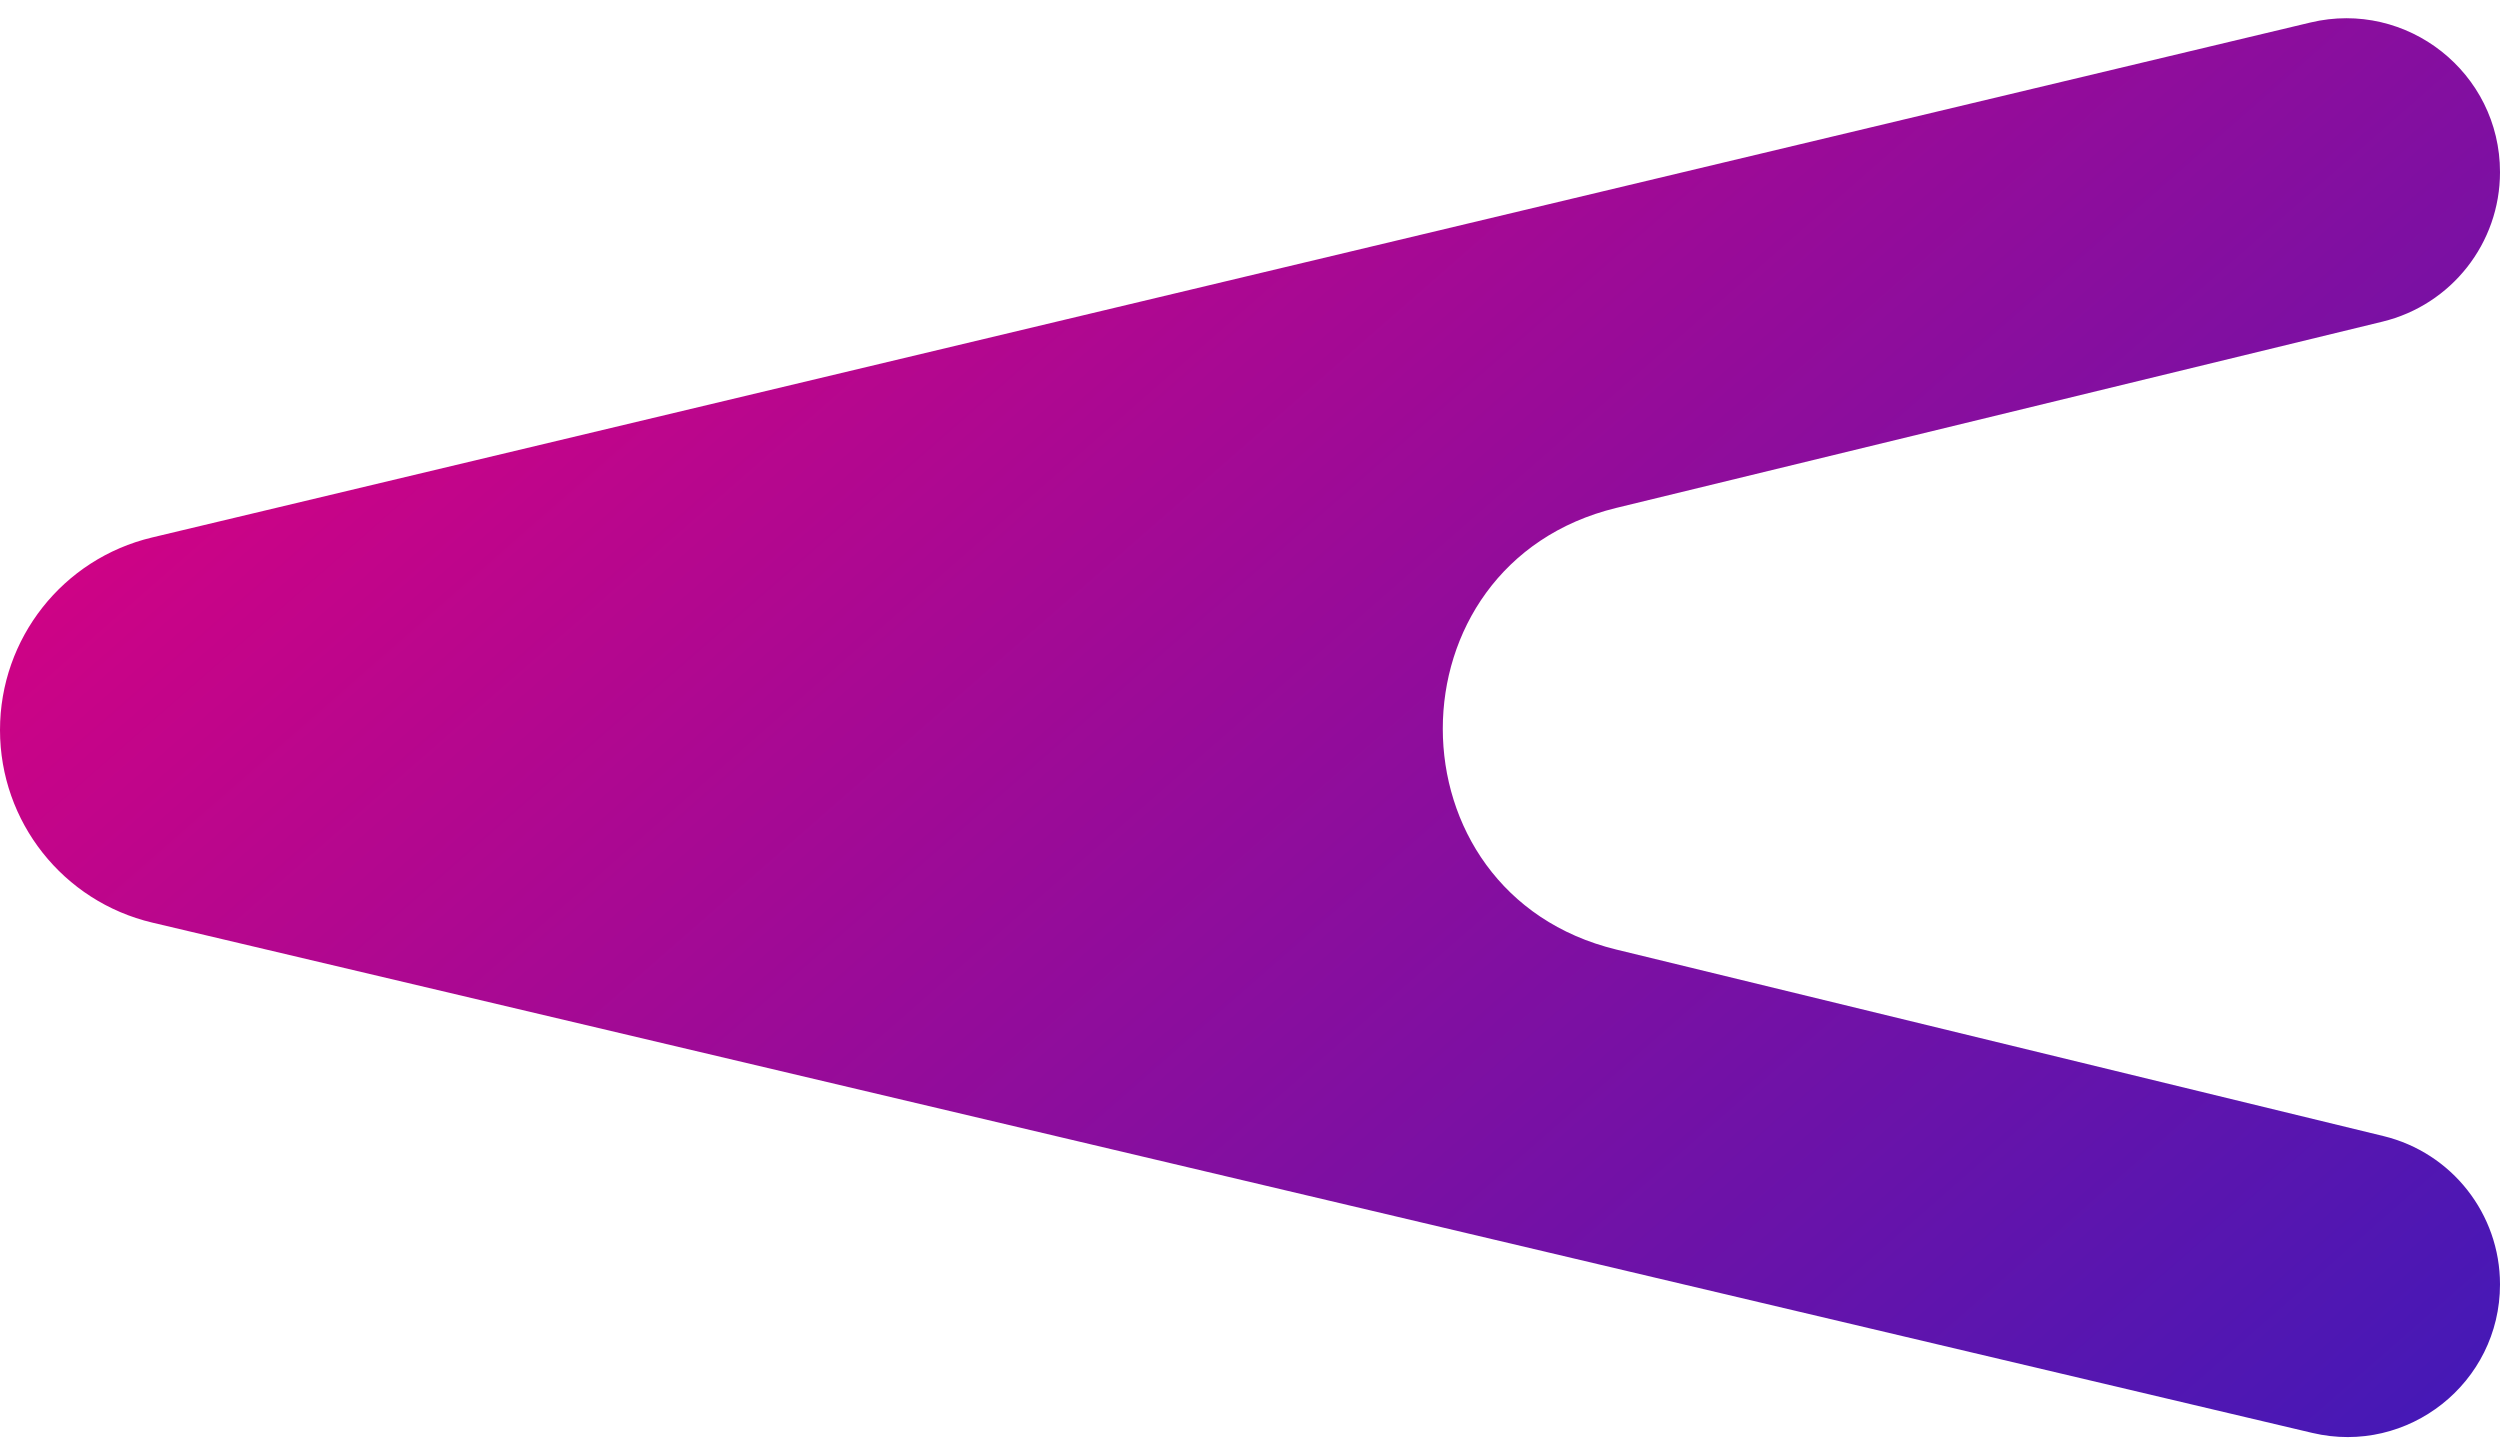 <?xml version="1.0" encoding="UTF-8"?> <svg xmlns="http://www.w3.org/2000/svg" width="110" height="64" viewBox="0 0 110 64" fill="none"> <path d="M6.706 40.596C2.776 39.668 0 36.159 0 32.121V32.121C0 28.09 2.766 24.585 6.687 23.65L101.66 0.99C105.914 -0.025 110 3.2 110 7.574V7.574C110 10.697 107.864 13.414 104.83 14.152L71.12 22.347C60.937 24.823 60.937 39.305 71.12 41.781L104.871 49.987C107.881 50.719 110 53.415 110 56.513V56.513C110 60.846 105.957 64.045 101.74 63.048L6.706 40.596Z" fill="url(#paint0_linear)"></path> <defs> <linearGradient id="paint0_linear" x1="-19.395" y1="27.638" x2="81.558" y2="142.914" gradientUnits="userSpaceOnUse"> <stop stop-color="#E0007F"></stop> <stop offset="1" stop-color="#0822CC"></stop> </linearGradient> </defs> </svg> 